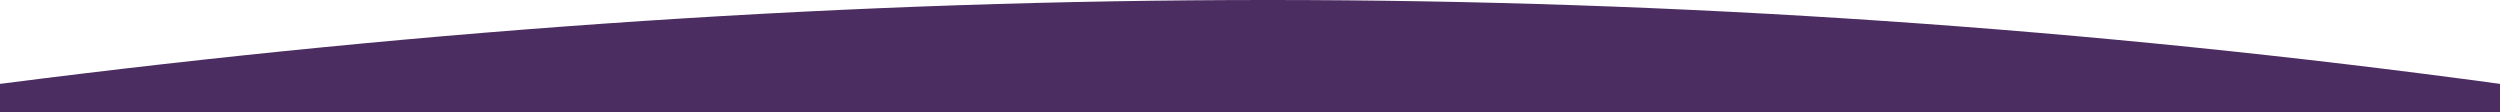 <?xml version="1.0" encoding="UTF-8"?>
<svg width="1600px" height="72px" viewBox="0 0 1600 72" version="1.1" xmlns="http://www.w3.org/2000/svg" xmlns:xlink="http://www.w3.org/1999/xlink">
    <!-- Generator: Sketch 49.3 (51167) - http://www.bohemiancoding.com/sketch -->
    <title>base_top</title>
    <desc>Created with Sketch.</desc>
    <defs></defs>
    <g id="Layout" stroke="none" stroke-width="1" fill="none" fill-rule="evenodd">
        <g id="Layout-Home" transform="translate(0, -1209)" fill="#4B2D61">
            <path d="M0,1262.679 C278.317,1226.893 548.804,1209 811.461,1209 C1074.118,1209 1336.964,1226.893 1600,1262.679 L1600,1281 L0,1281 L0,1262.679 Z" id="base_top"></path>
        </g>
    </g>
</svg>